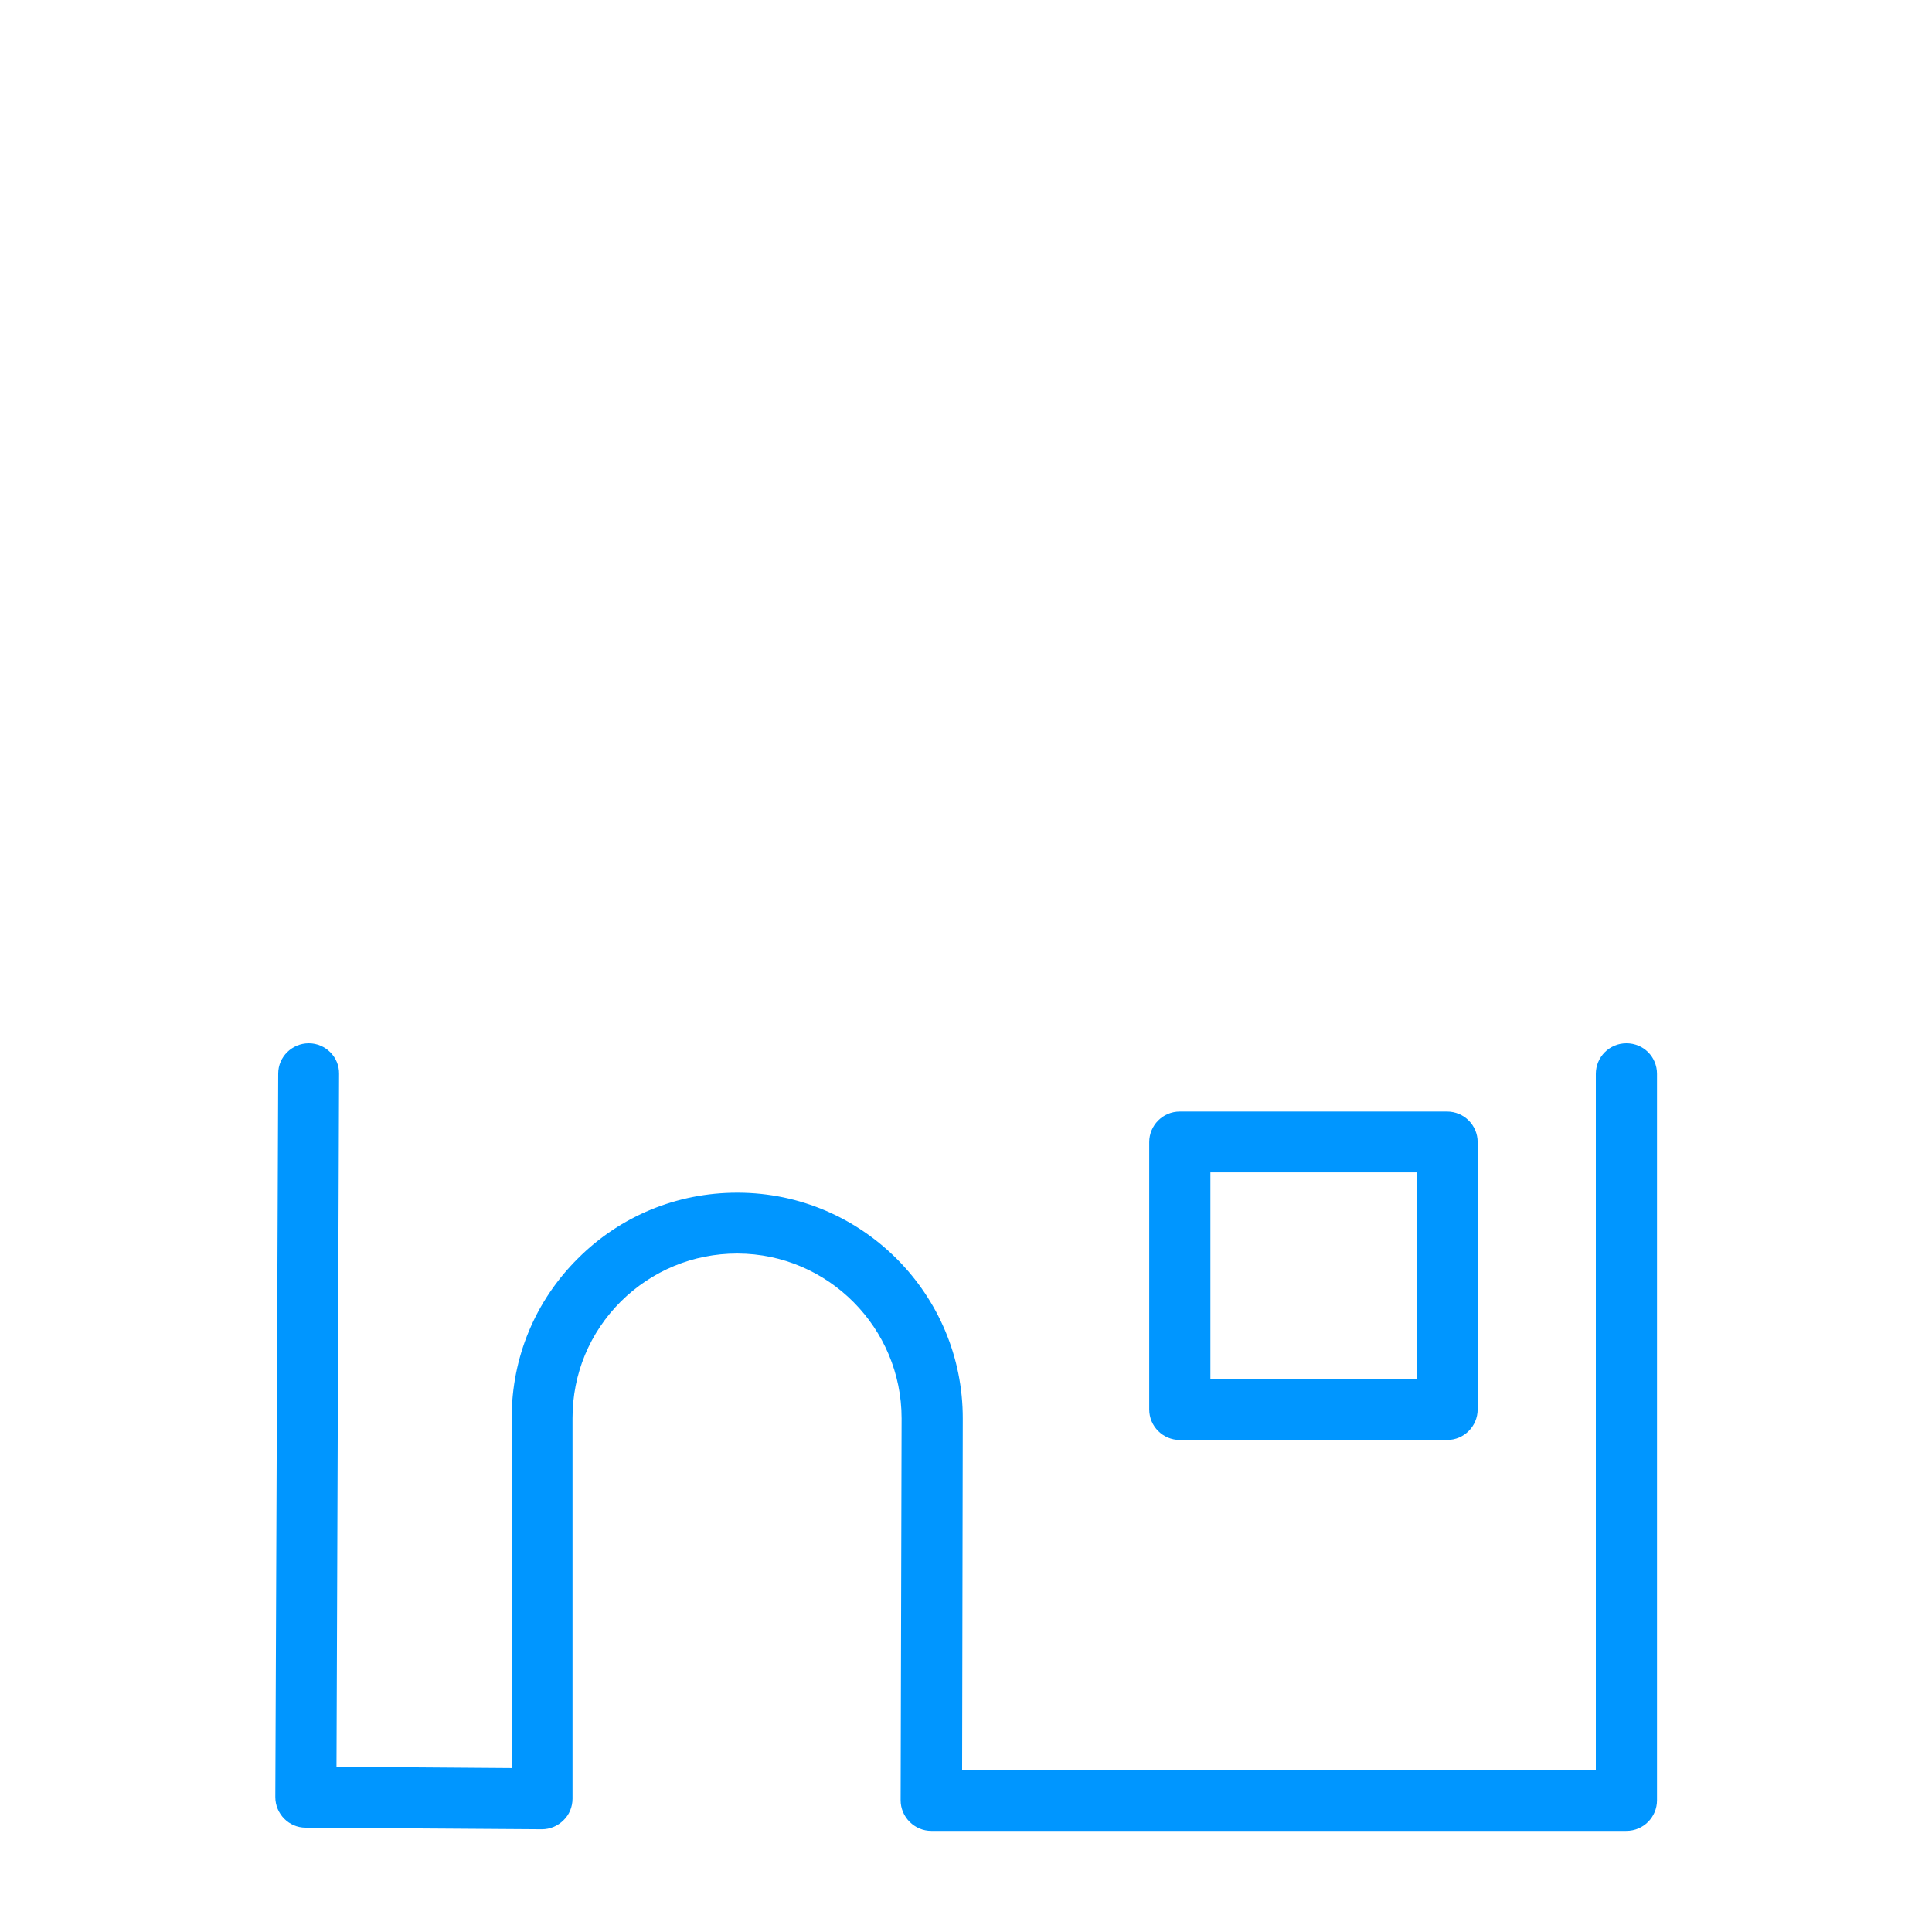 <?xml version="1.0" encoding="UTF-8"?><svg id="Ebene_1" xmlns="http://www.w3.org/2000/svg" viewBox="0 0 60 60"><path d="M50.5,56.86h-21.58c-.25,0-.49-.1-.67-.28s-.28-.42-.28-.67l.03-11.86c0-2.81-2.28-5.11-5.09-5.12h-.02c-1.36,0-2.64.53-3.61,1.49-.97.97-1.5,2.25-1.5,3.62v11.82c0,.25-.1.5-.28.67-.18.18-.42.28-.67.28h0l-7.34-.05c-.52,0-.94-.43-.94-.95l.09-22.47c0-.52.43-.94.95-.94h0c.52,0,.95.43.94.95l-.08,21.52,5.44.04v-10.87c0-1.88.73-3.64,2.06-4.96,1.32-1.32,3.08-2.04,4.94-2.04h.03c3.86.01,6.99,3.16,6.98,7.02l-.02,10.9h19.68v-21.61c0-.52.42-.95.95-.95s.95.42.95.95v22.56c0,.52-.42.95-.95.95h0Z" style="fill:#0096ff;"/><path d="M44.94,44.72h-8.3c-.52,0-.95-.42-.95-.95v-8.3c0-.52.42-.95.95-.95h8.3c.52,0,.95.42.95.95v8.3c0,.52-.42.95-.95.95ZM37.59,42.82h6.41v-6.41h-6.41v6.41Z" style="fill:#0096ff;"/></svg>